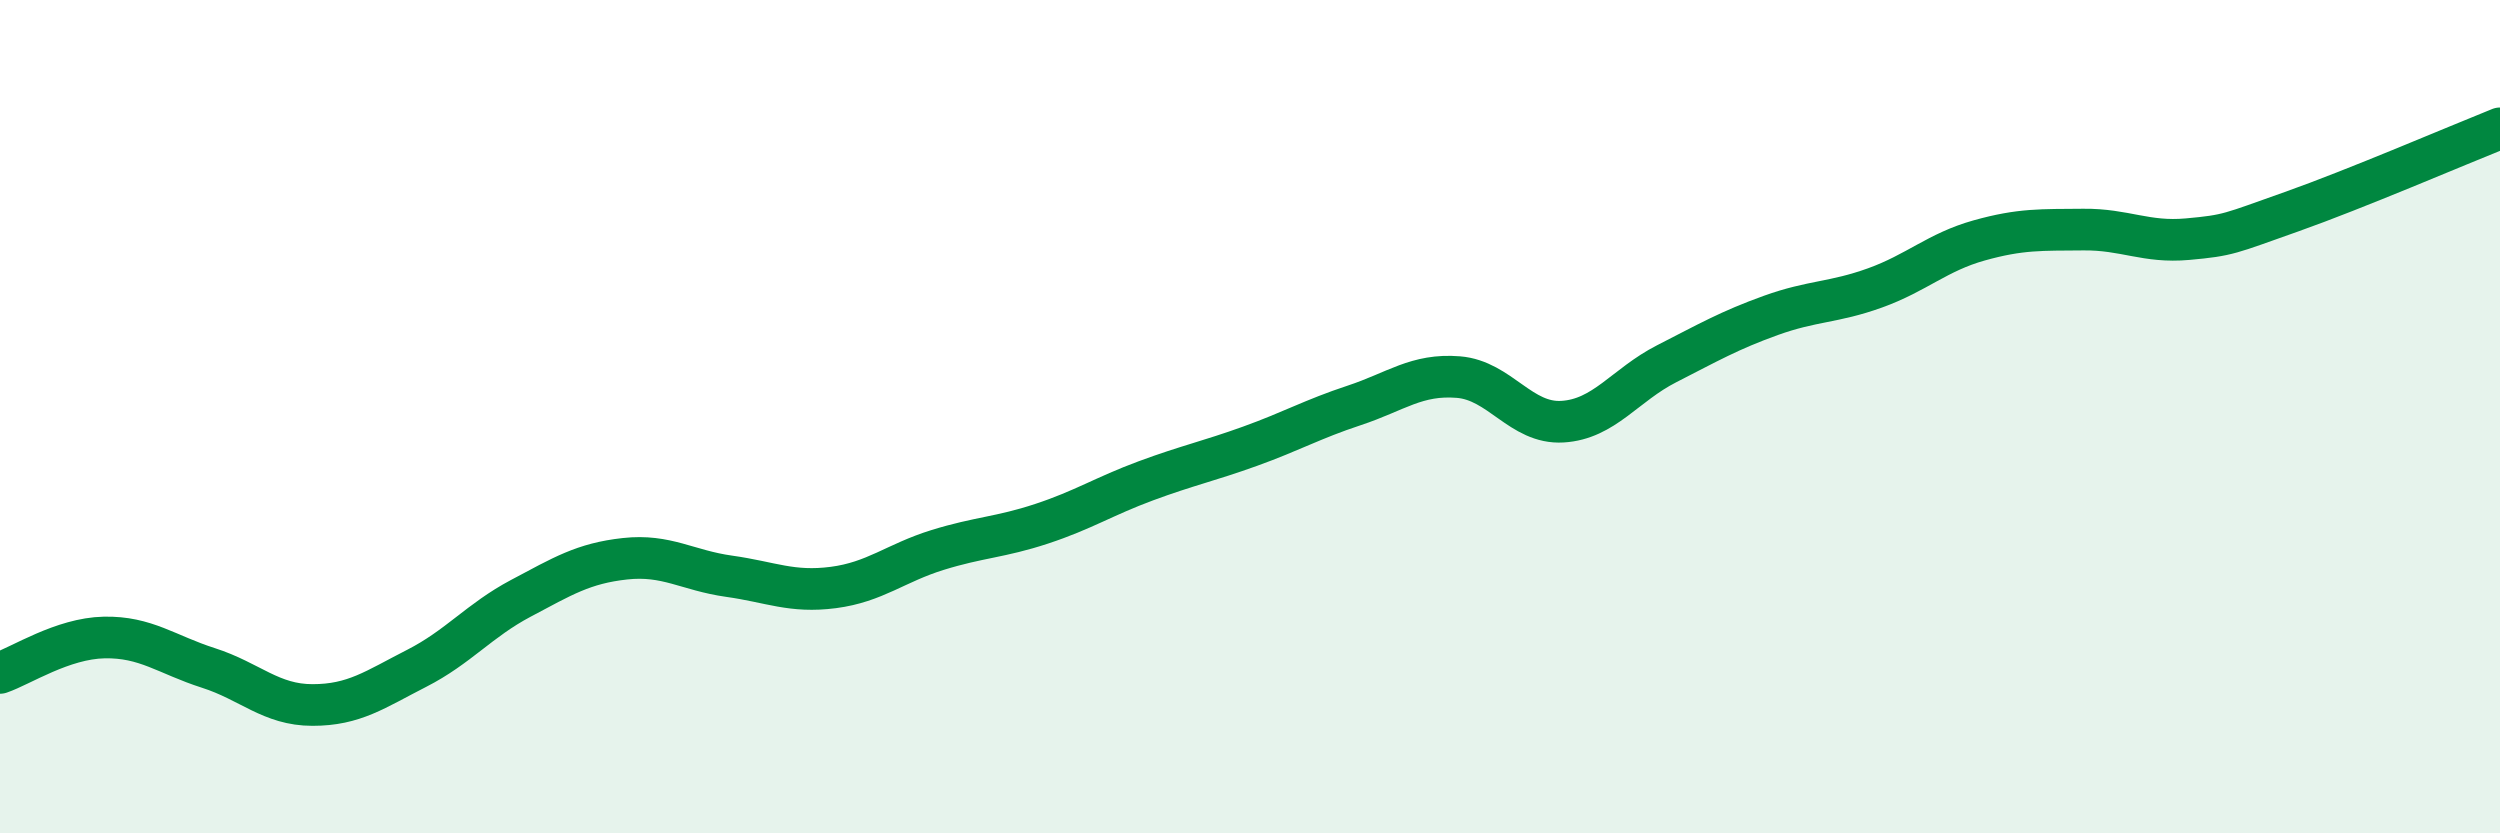 
    <svg width="60" height="20" viewBox="0 0 60 20" xmlns="http://www.w3.org/2000/svg">
      <path
        d="M 0,16.15 C 0.5,15.98 1.5,15.32 2.5,15.3 C 3.5,15.28 4,15.71 5,16.03 C 6,16.35 6.5,16.92 7.5,16.92 C 8.5,16.92 9,16.55 10,16.04 C 11,15.53 11.5,14.89 12.5,14.36 C 13.5,13.83 14,13.52 15,13.41 C 16,13.3 16.5,13.69 17.5,13.83 C 18.5,13.97 19,14.23 20,14.1 C 21,13.97 21.5,13.51 22.5,13.2 C 23.5,12.89 24,12.9 25,12.57 C 26,12.24 26.5,11.91 27.5,11.54 C 28.5,11.17 29,11.07 30,10.71 C 31,10.35 31.5,10.06 32.5,9.73 C 33.5,9.4 34,8.97 35,9.05 C 36,9.13 36.5,10.18 37.5,10.12 C 38.5,10.06 39,9.24 40,8.73 C 41,8.22 41.5,7.93 42.5,7.57 C 43.5,7.21 44,7.27 45,6.91 C 46,6.55 46.5,6.05 47.5,5.77 C 48.5,5.49 49,5.52 50,5.51 C 51,5.5 51.5,5.83 52.5,5.74 C 53.5,5.65 53.5,5.61 55,5.08 C 56.5,4.55 59,3.48 60,3.08L60 20L0 20Z"
        fill="#008740"
        opacity="0.1"
        stroke-linecap="round"
        stroke-linejoin="round"
      />
      <path
        d="M 0,16.15 C 0.5,15.98 1.5,15.32 2.5,15.3 C 3.5,15.28 4,15.71 5,16.03 C 6,16.35 6.5,16.92 7.5,16.92 C 8.5,16.92 9,16.55 10,16.04 C 11,15.53 11.5,14.89 12.5,14.36 C 13.5,13.83 14,13.52 15,13.41 C 16,13.3 16.5,13.69 17.5,13.83 C 18.5,13.97 19,14.23 20,14.1 C 21,13.97 21.5,13.51 22.5,13.2 C 23.5,12.89 24,12.9 25,12.57 C 26,12.24 26.5,11.91 27.5,11.54 C 28.5,11.17 29,11.07 30,10.71 C 31,10.35 31.5,10.06 32.5,9.73 C 33.5,9.4 34,8.97 35,9.05 C 36,9.13 36.5,10.18 37.5,10.12 C 38.5,10.06 39,9.24 40,8.73 C 41,8.22 41.5,7.93 42.5,7.57 C 43.5,7.21 44,7.27 45,6.91 C 46,6.55 46.5,6.05 47.5,5.77 C 48.5,5.49 49,5.52 50,5.51 C 51,5.5 51.5,5.83 52.5,5.74 C 53.5,5.65 53.5,5.61 55,5.08 C 56.5,4.55 59,3.48 60,3.08"
        stroke="#008740"
        stroke-width="1"
        fill="none"
        stroke-linecap="round"
        stroke-linejoin="round"
      />
    </svg>
  